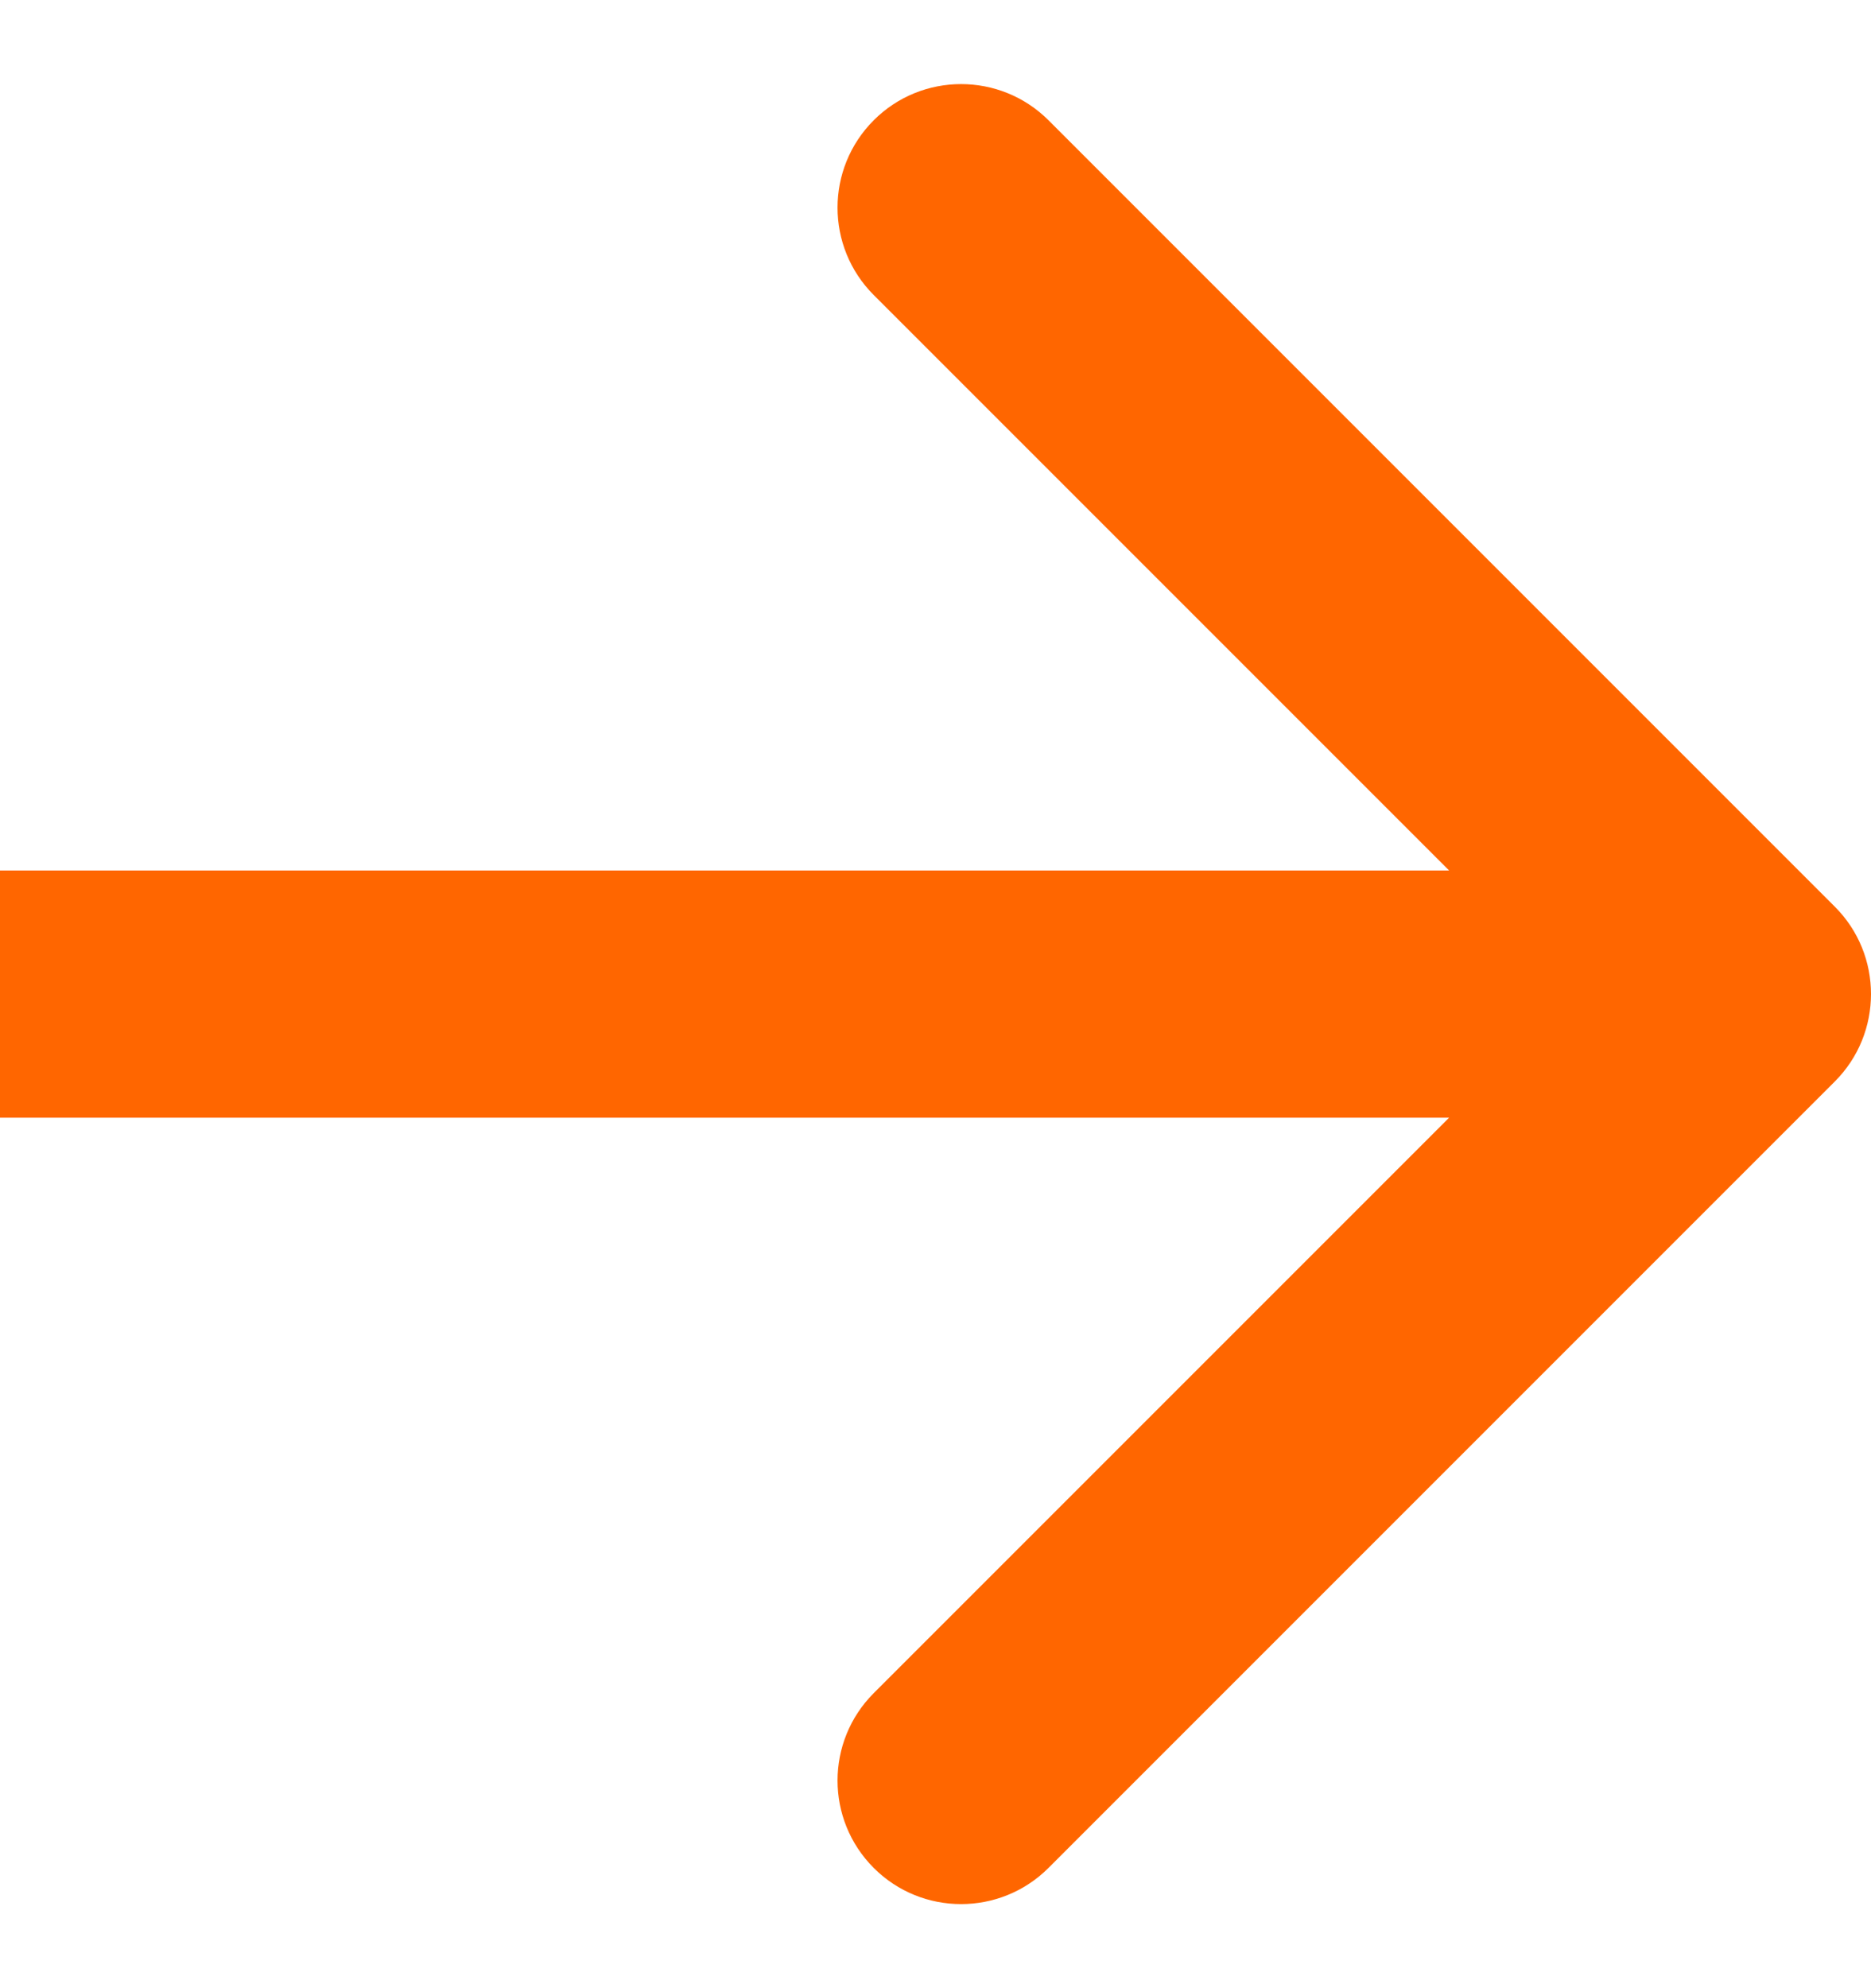 <svg width="16" height="17" viewBox="0 0 16 17" fill="none" xmlns="http://www.w3.org/2000/svg">
<path fill-rule="evenodd" clip-rule="evenodd" d="M8.966 1.028L15.691 7.753C16.103 8.165 16.103 8.834 15.691 9.247L8.966 15.972C8.553 16.384 7.884 16.384 7.472 15.972C7.059 15.559 7.059 14.89 7.472 14.477L12.392 9.557H0V7.443H12.392L7.472 2.523C7.059 2.11 7.059 1.441 7.472 1.028C7.884 0.616 8.553 0.616 8.966 1.028Z" fill="#FF6600"/>
</svg>
